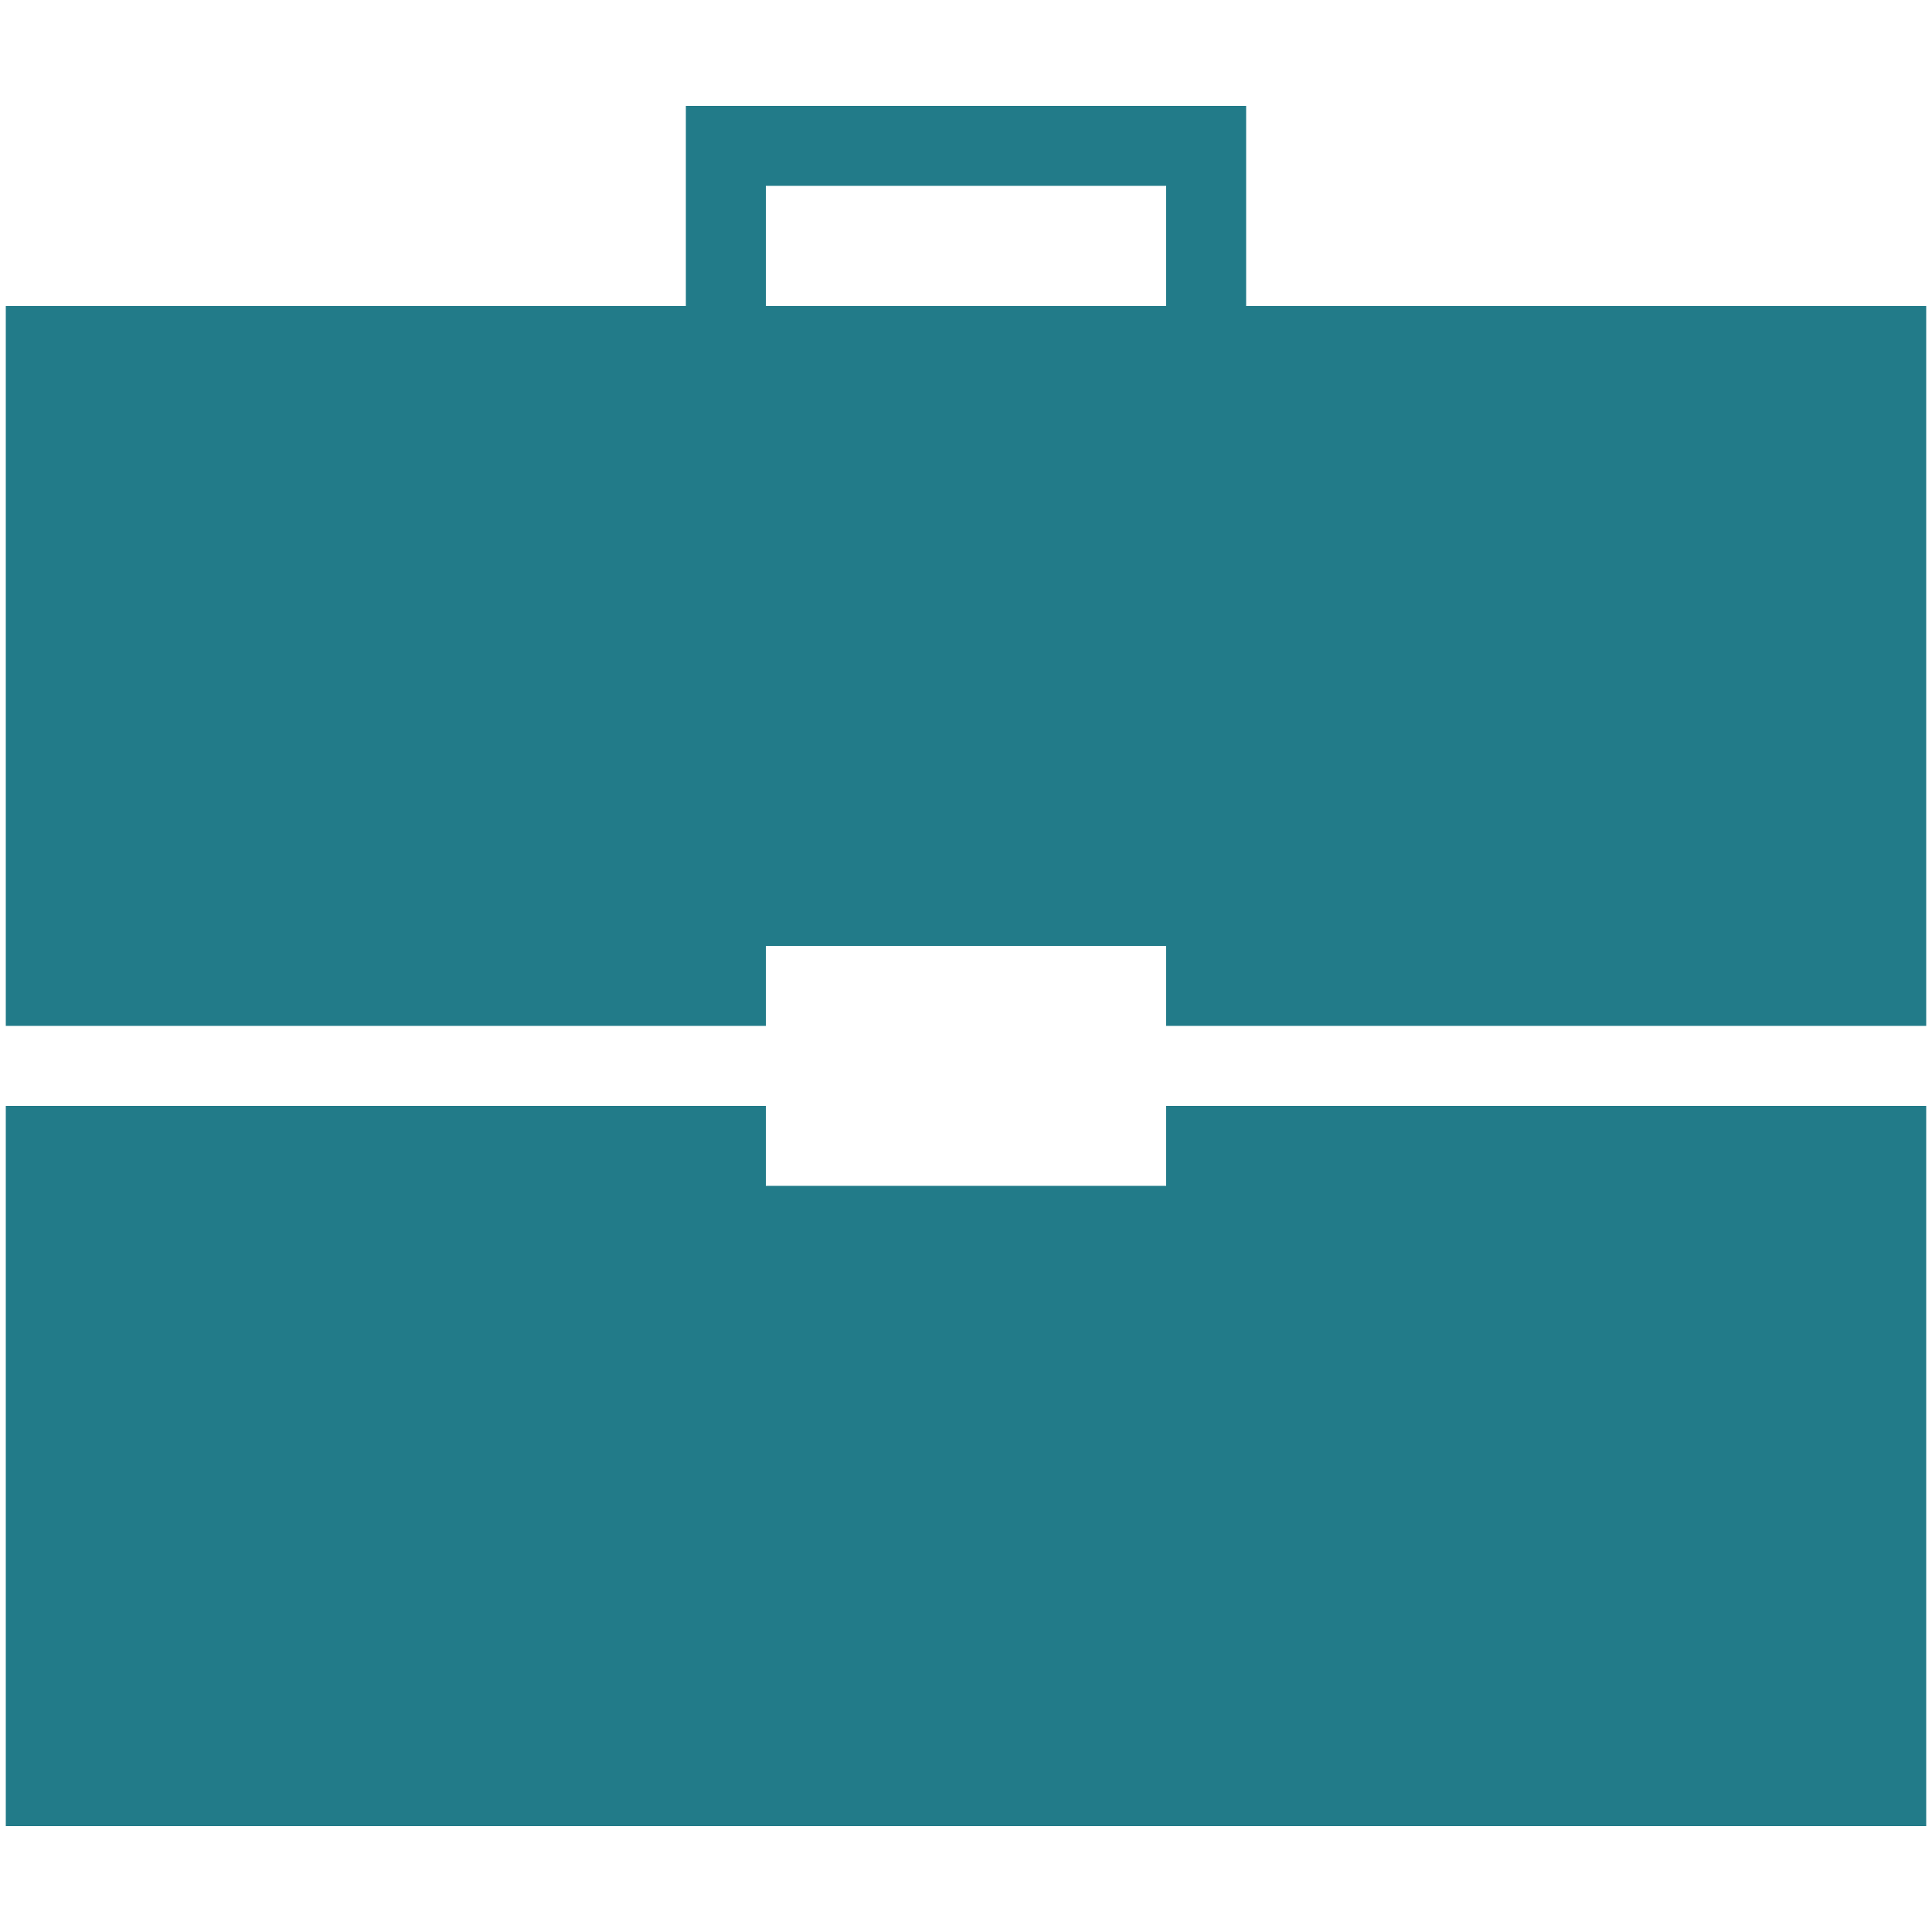 <svg id="5a7d75a8-bc05-40b3-9990-55f09d1ac971" data-name="图层 1" xmlns="http://www.w3.org/2000/svg" viewBox="0 0 50 50"><defs><style>.eb913a73-57d5-4b32-8875-d1a87232da7c{fill:#227b89;}</style></defs><title>公文包</title><path class="eb913a73-57d5-4b32-8875-d1a87232da7c" d="M32.25,28.62H30.18v2.07H19.82V28.62H.15V47.26h49.7V28.62H32.25Z"/><path class="eb913a73-57d5-4b32-8875-d1a87232da7c" d="M32.25,7.92V2.74H17.75V7.92H.15V26.55H19.82V24.48H30.18v2.07H49.85V7.92ZM19.82,4.81H30.18V7.92H19.82Z"/></svg>